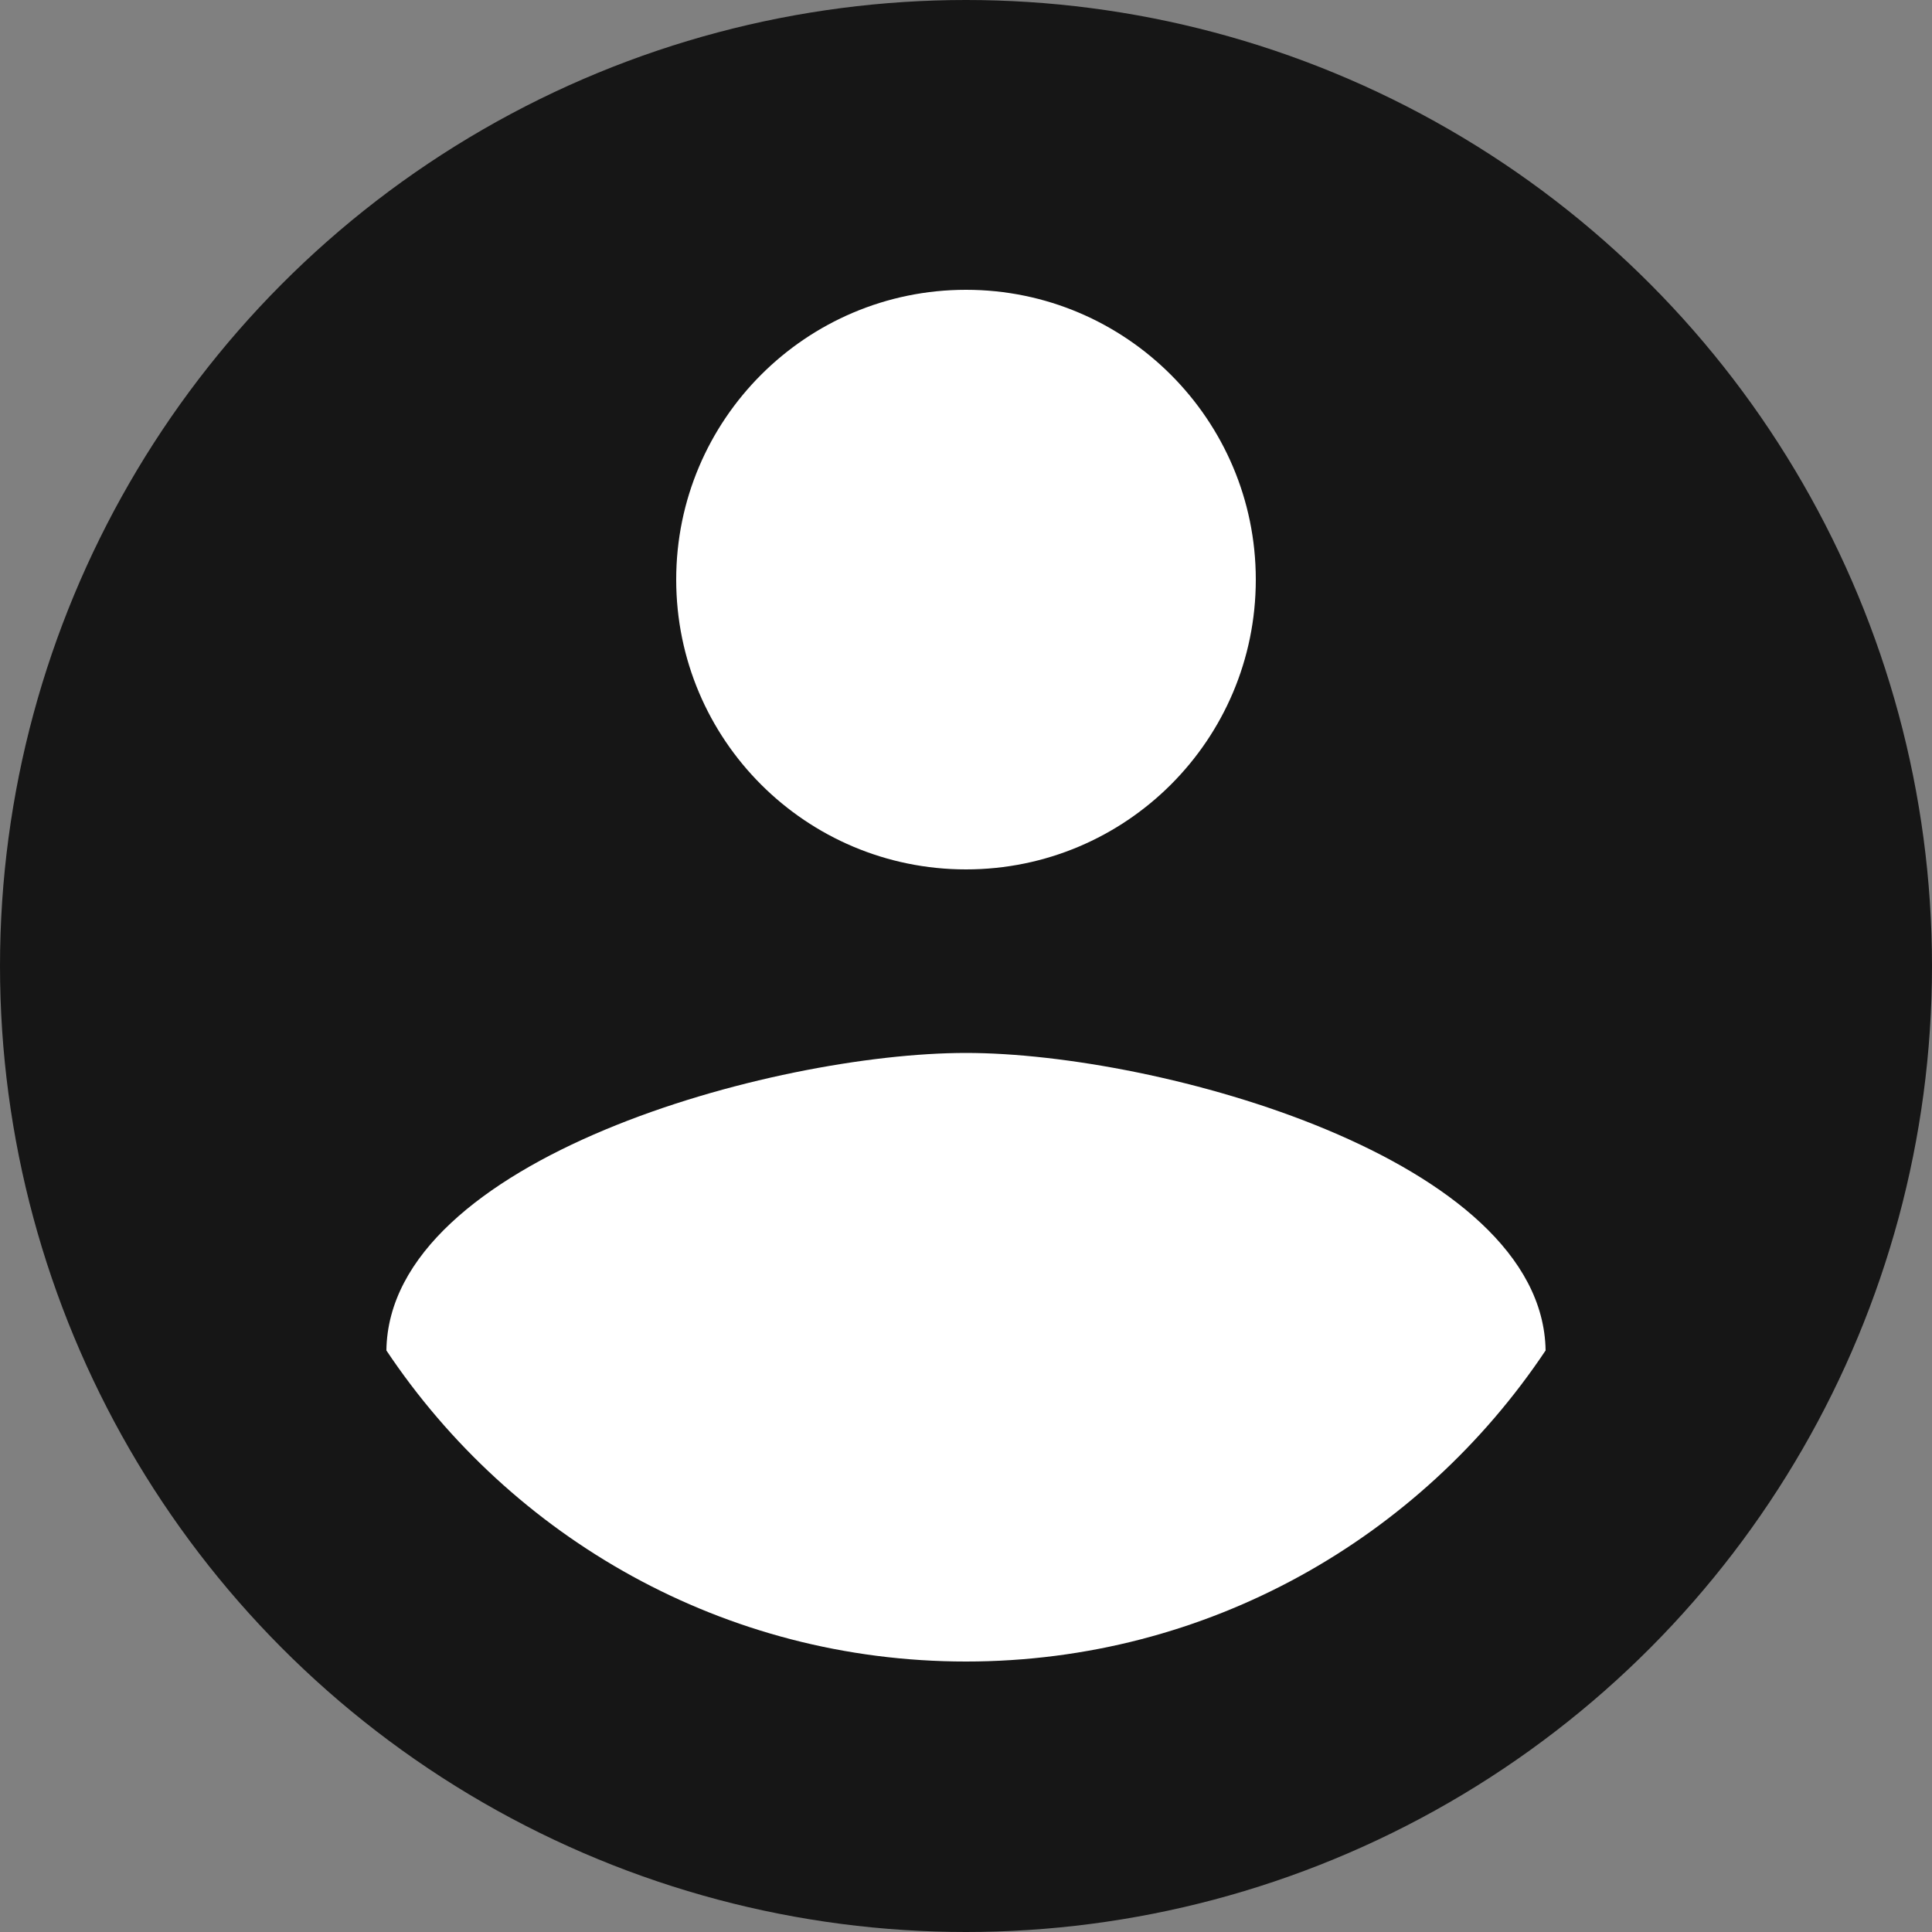 <?xml version="1.0" encoding="UTF-8"?>
<svg width="22px" height="22px" viewBox="0 0 22 22" version="1.1" xmlns="http://www.w3.org/2000/svg" xmlns:xlink="http://www.w3.org/1999/xlink">
    <rect x="0" y="0" width="22" height="22" fill="#808080" stroke="none"/>
    <title>contact</title>
    <g id="页面-1" stroke="none" stroke-width="1" fill="none" fill-rule="evenodd">
        <g id="contact" fill-rule="nonzero">
            <circle id="椭圆形" fill="#161616" cx="11" cy="11" r="11"></circle>
            <path d="M11,3.3 C12.82,3.3 14.3,4.779 14.3,6.6 C14.3,8.426 12.82,9.9 11,9.9 C9.18,9.9 7.7,8.426 7.7,6.6 C7.7,4.779 9.179,3.3 11,3.3 Z M11,18.92 C8.245,18.92 5.825,17.512 4.4,15.378 C4.428,13.194 8.806,11.99 11,11.99 C13.194,11.99 17.567,13.194 17.6,15.378 C16.175,17.512 13.755,18.92 11,18.92 Z" id="形状结合" fill="#FFFFFF"></path>
        </g>
    </g>
</svg>